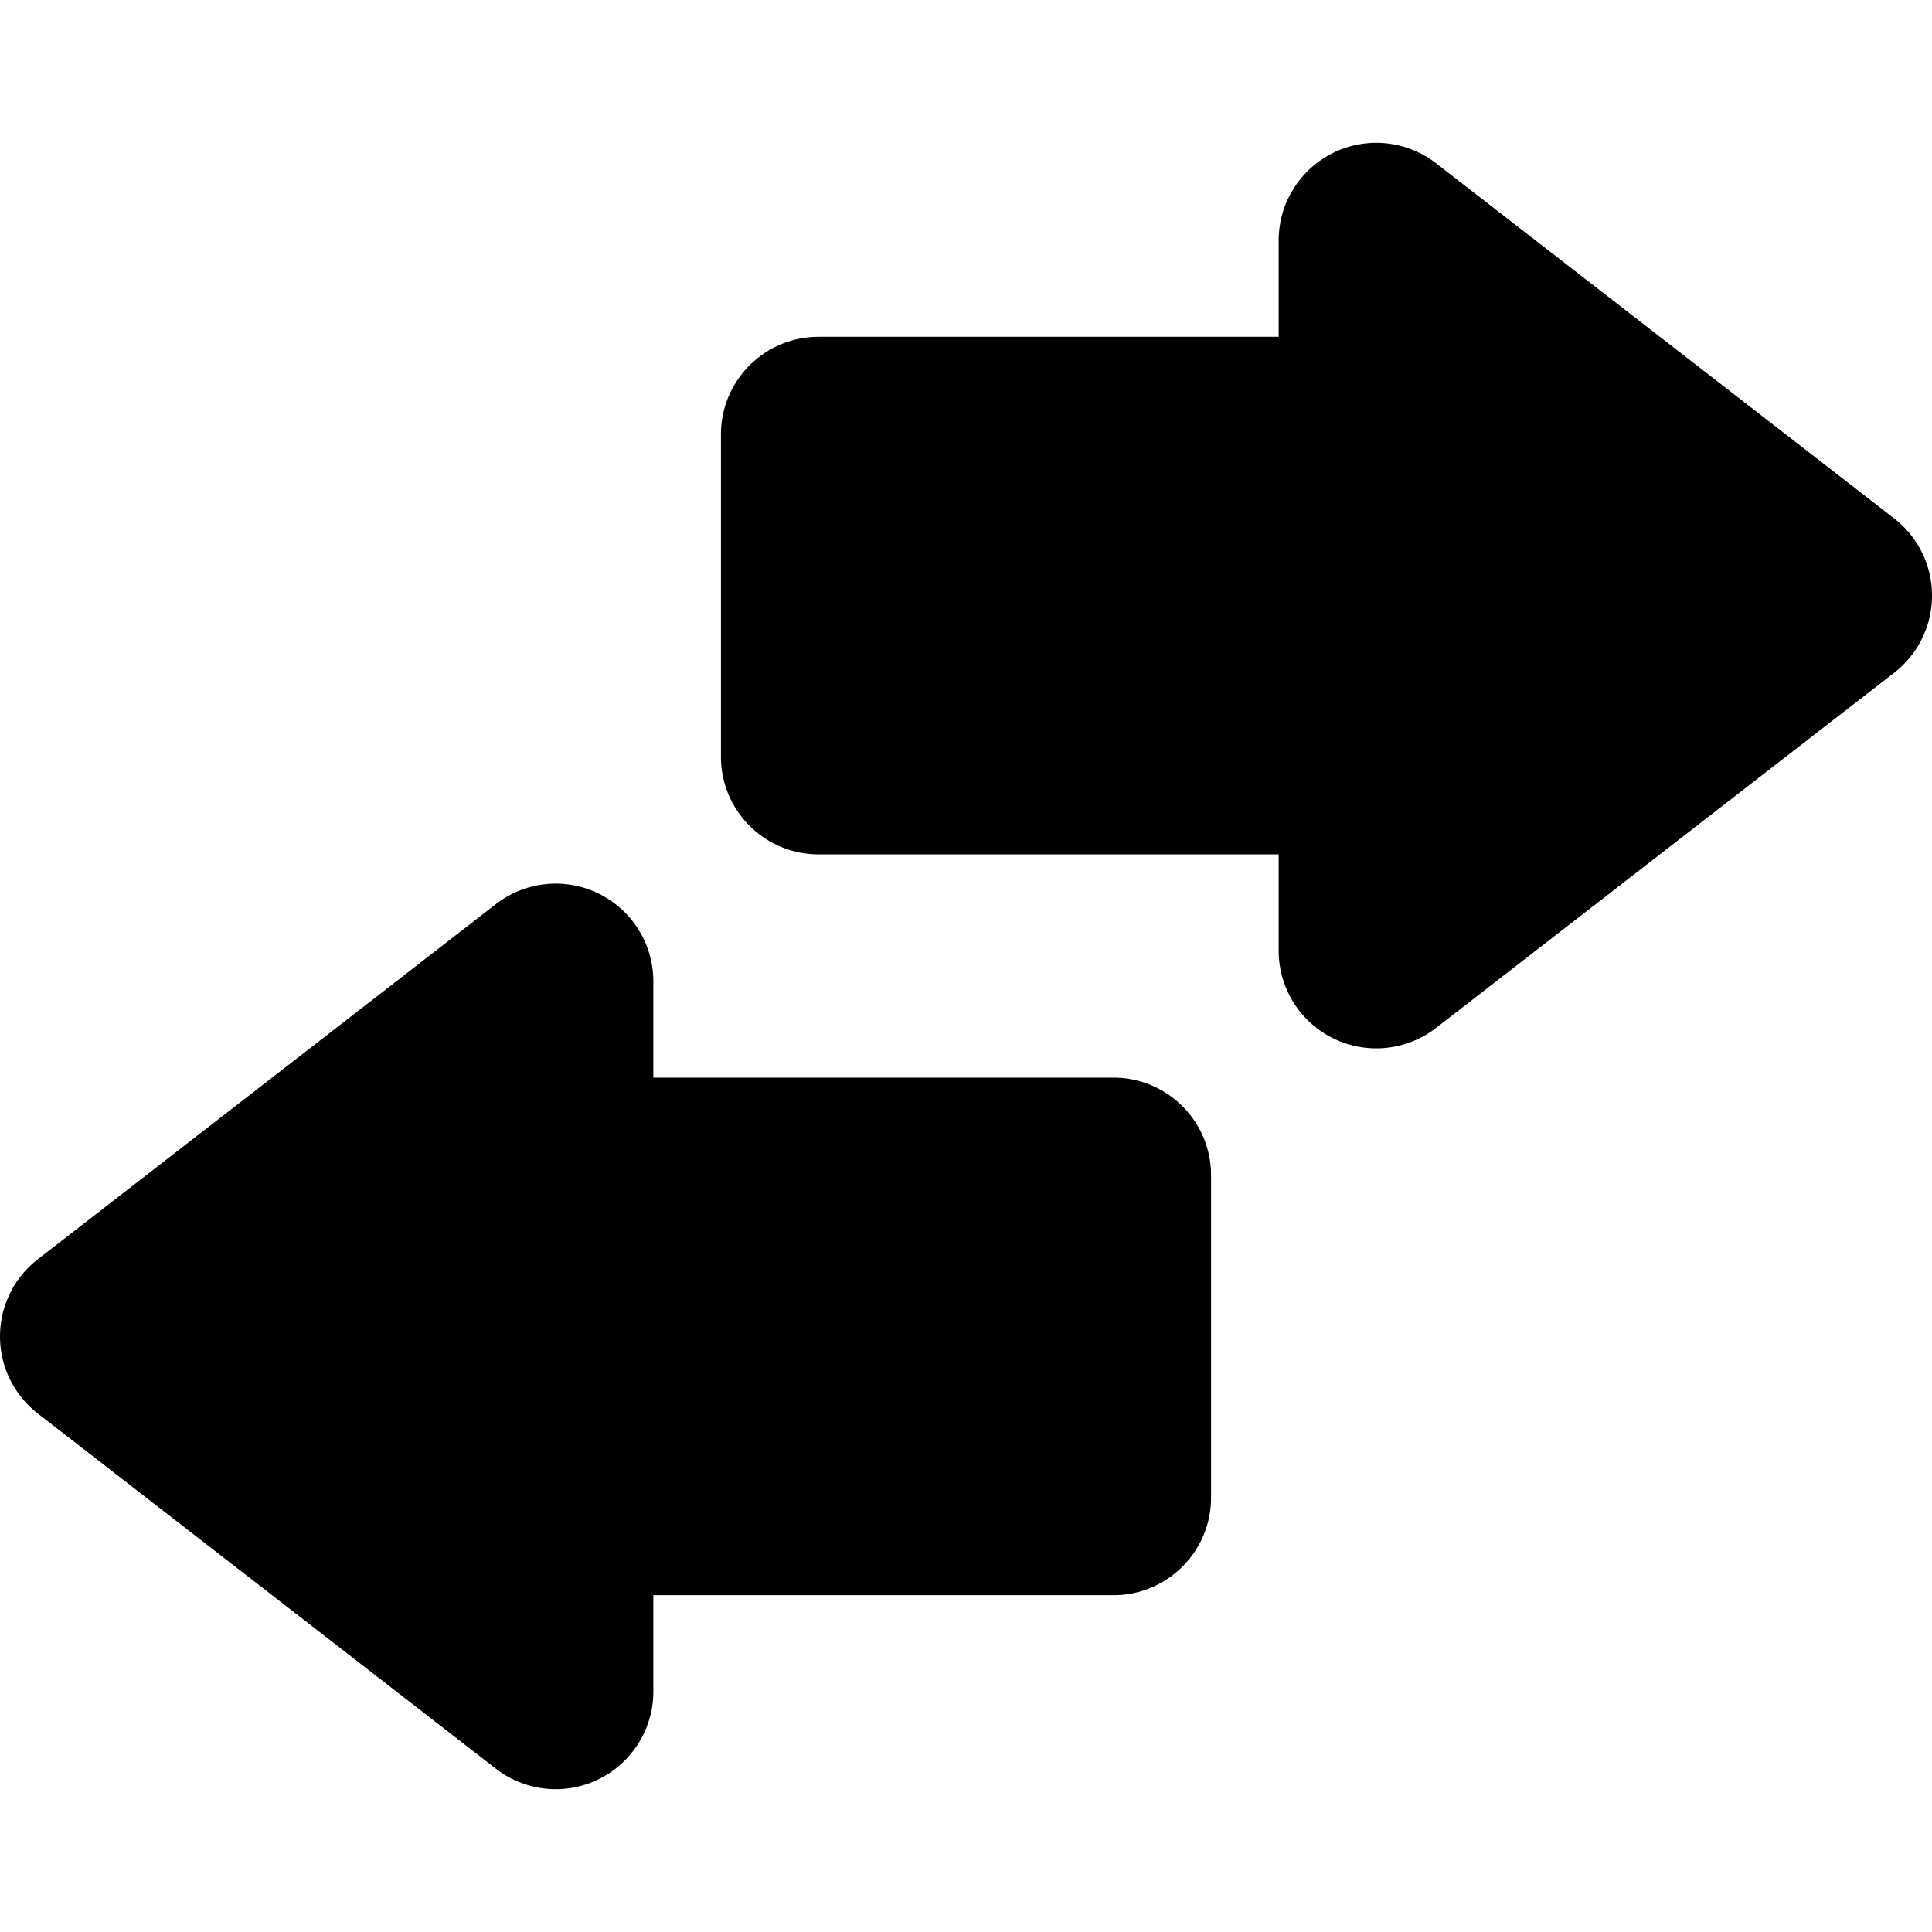 <svg version="1.1" id="Capa_1" xmlns="http://www.w3.org/2000/svg" xmlns:xlink="http://www.w3.org/1999/xlink" x="0px" y="0px" viewBox="0 0 250 250" style="enable-background:new 0 0 296.869 296.869;" xml:space="preserve" width="250" height="250"><g><path d="m245.108 67.086 -59.277 -45.955a12.632 12.632 0 0 0 -20.371 9.983v12.469h-59.539c-6.976 0 -12.632 5.656 -12.632 12.632v41.708c0 6.976 5.656 12.632 12.632 12.632h59.539v12.47a12.634 12.634 0 0 0 12.63 12.632c2.752 0 5.484 -0.898 7.741 -2.648l59.277 -45.955a12.632 12.632 0 0 0 0 -19.968z"/><path d="M144.079 139.445h-59.539V126.975c0 -4.821 -2.744 -9.221 -7.073 -11.343a12.626 12.626 0 0 0 -13.298 1.36L4.893 162.947a12.632 12.632 0 0 0 0 19.966l59.276 45.955a12.625 12.625 0 0 0 13.298 1.361 12.632 12.632 0 0 0 7.073 -11.343v-12.47h59.539c6.976 0 12.632 -5.656 12.632 -12.632v-41.708c0 -6.976 -5.656 -12.632 -12.632 -12.632z"/></g></svg>